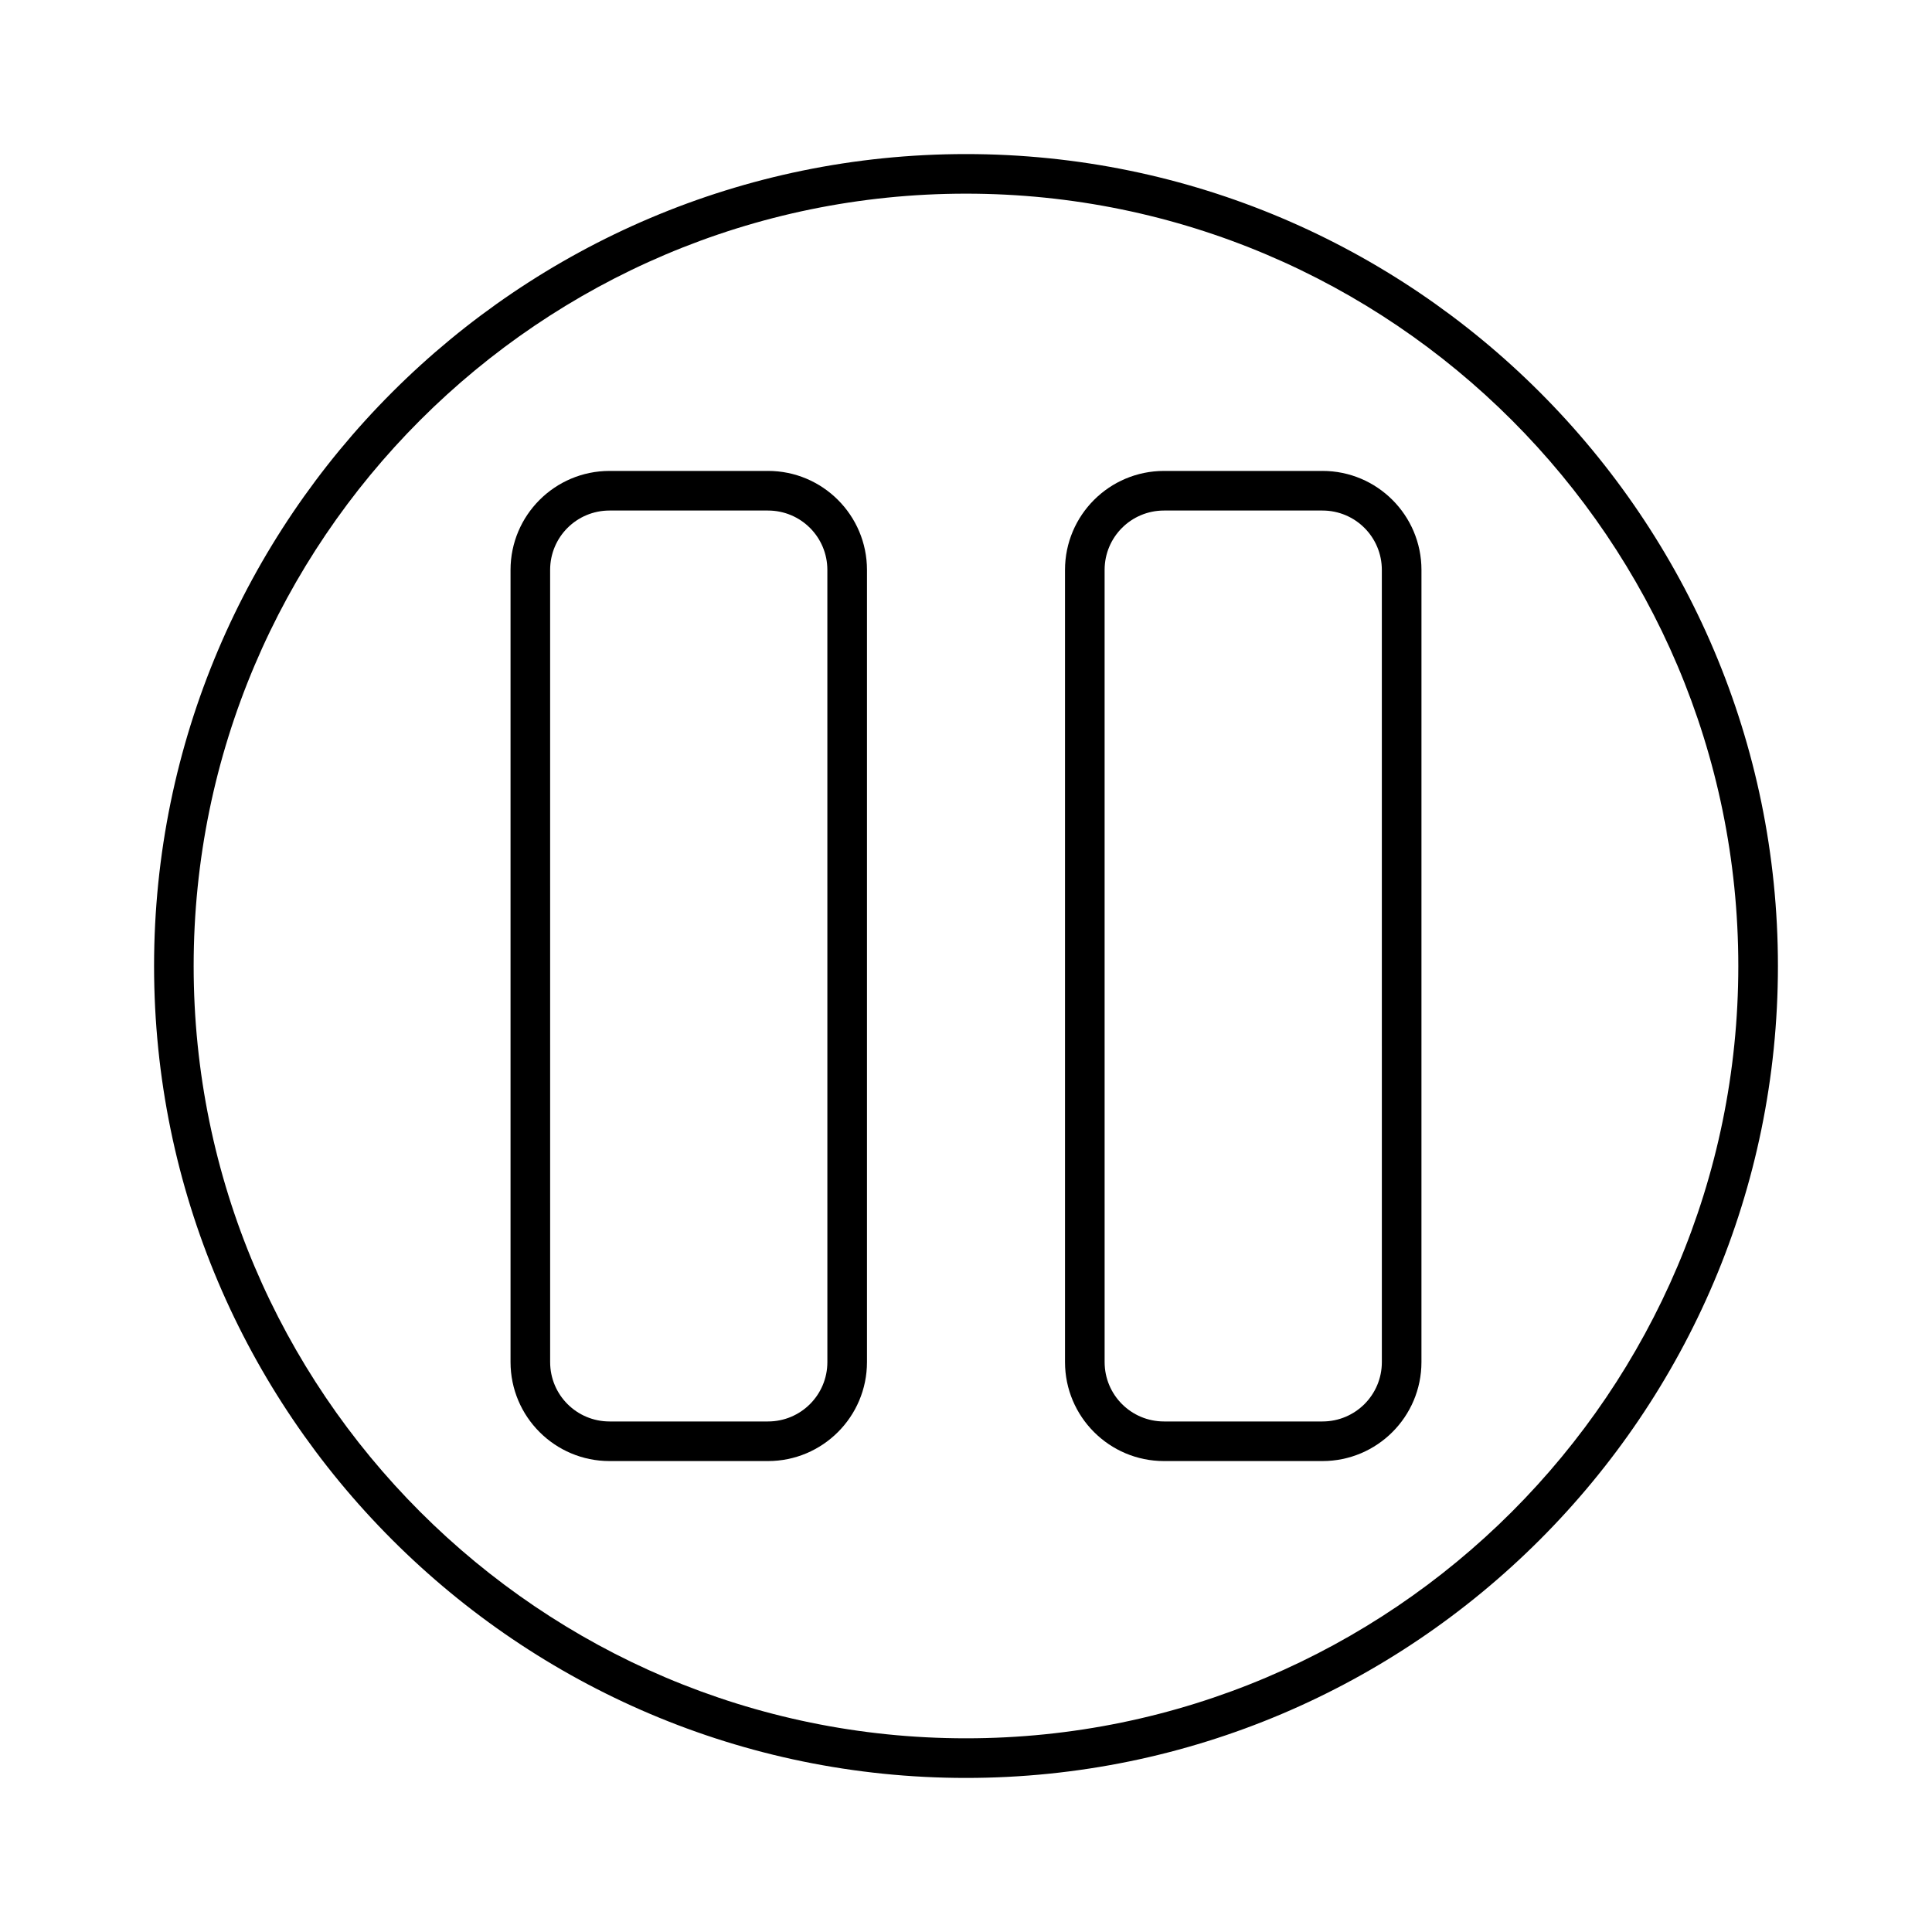 <?xml version="1.0" encoding="UTF-8"?>
<!-- Uploaded to: ICON Repo, www.svgrepo.com, Generator: ICON Repo Mixer Tools -->
<svg fill="#000000" width="800px" height="800px" version="1.1" viewBox="144 144 512 512" xmlns="http://www.w3.org/2000/svg">
 <g>
  <path d="m400 184.83c-118.61 0-215.17 96.566-215.17 215.17s96.566 215.17 215.17 215.17 215.17-96.562 215.17-215.17-96.562-215.17-215.17-215.17zm0 419.84c-112.83 0-204.68-91.84-204.68-204.67s91.844-204.68 204.68-204.68 204.67 91.844 204.67 204.68-91.84 204.67-204.67 204.67z"/>
  <path d="m347.52 268.8h-41.984c-14.484 0-26.238 11.754-26.238 26.238v209.92c0 14.484 11.754 26.238 26.238 26.238h41.984c14.484 0 26.238-11.754 26.238-26.238v-209.92c0-14.484-11.754-26.242-26.238-26.242zm15.742 236.16c0 8.711-7.031 15.742-15.742 15.742h-41.984c-8.711 0-15.742-7.031-15.742-15.742l-0.004-209.92c0-8.711 7.031-15.742 15.742-15.742h41.984c8.711 0 15.742 7.031 15.742 15.742z"/>
  <path d="m494.46 268.8h-41.984c-14.484 0-26.238 11.754-26.238 26.238v209.92c0 14.484 11.754 26.238 26.238 26.238h41.984c14.484 0 26.238-11.754 26.238-26.238l0.004-209.92c0-14.484-11.754-26.242-26.242-26.242zm15.746 236.16c0 8.711-7.031 15.742-15.742 15.742h-41.984c-8.711 0-15.742-7.031-15.742-15.742l-0.004-209.92c0-8.711 7.031-15.742 15.742-15.742h41.984c8.711 0 15.742 7.031 15.742 15.742z"/>
 </g>
</svg>